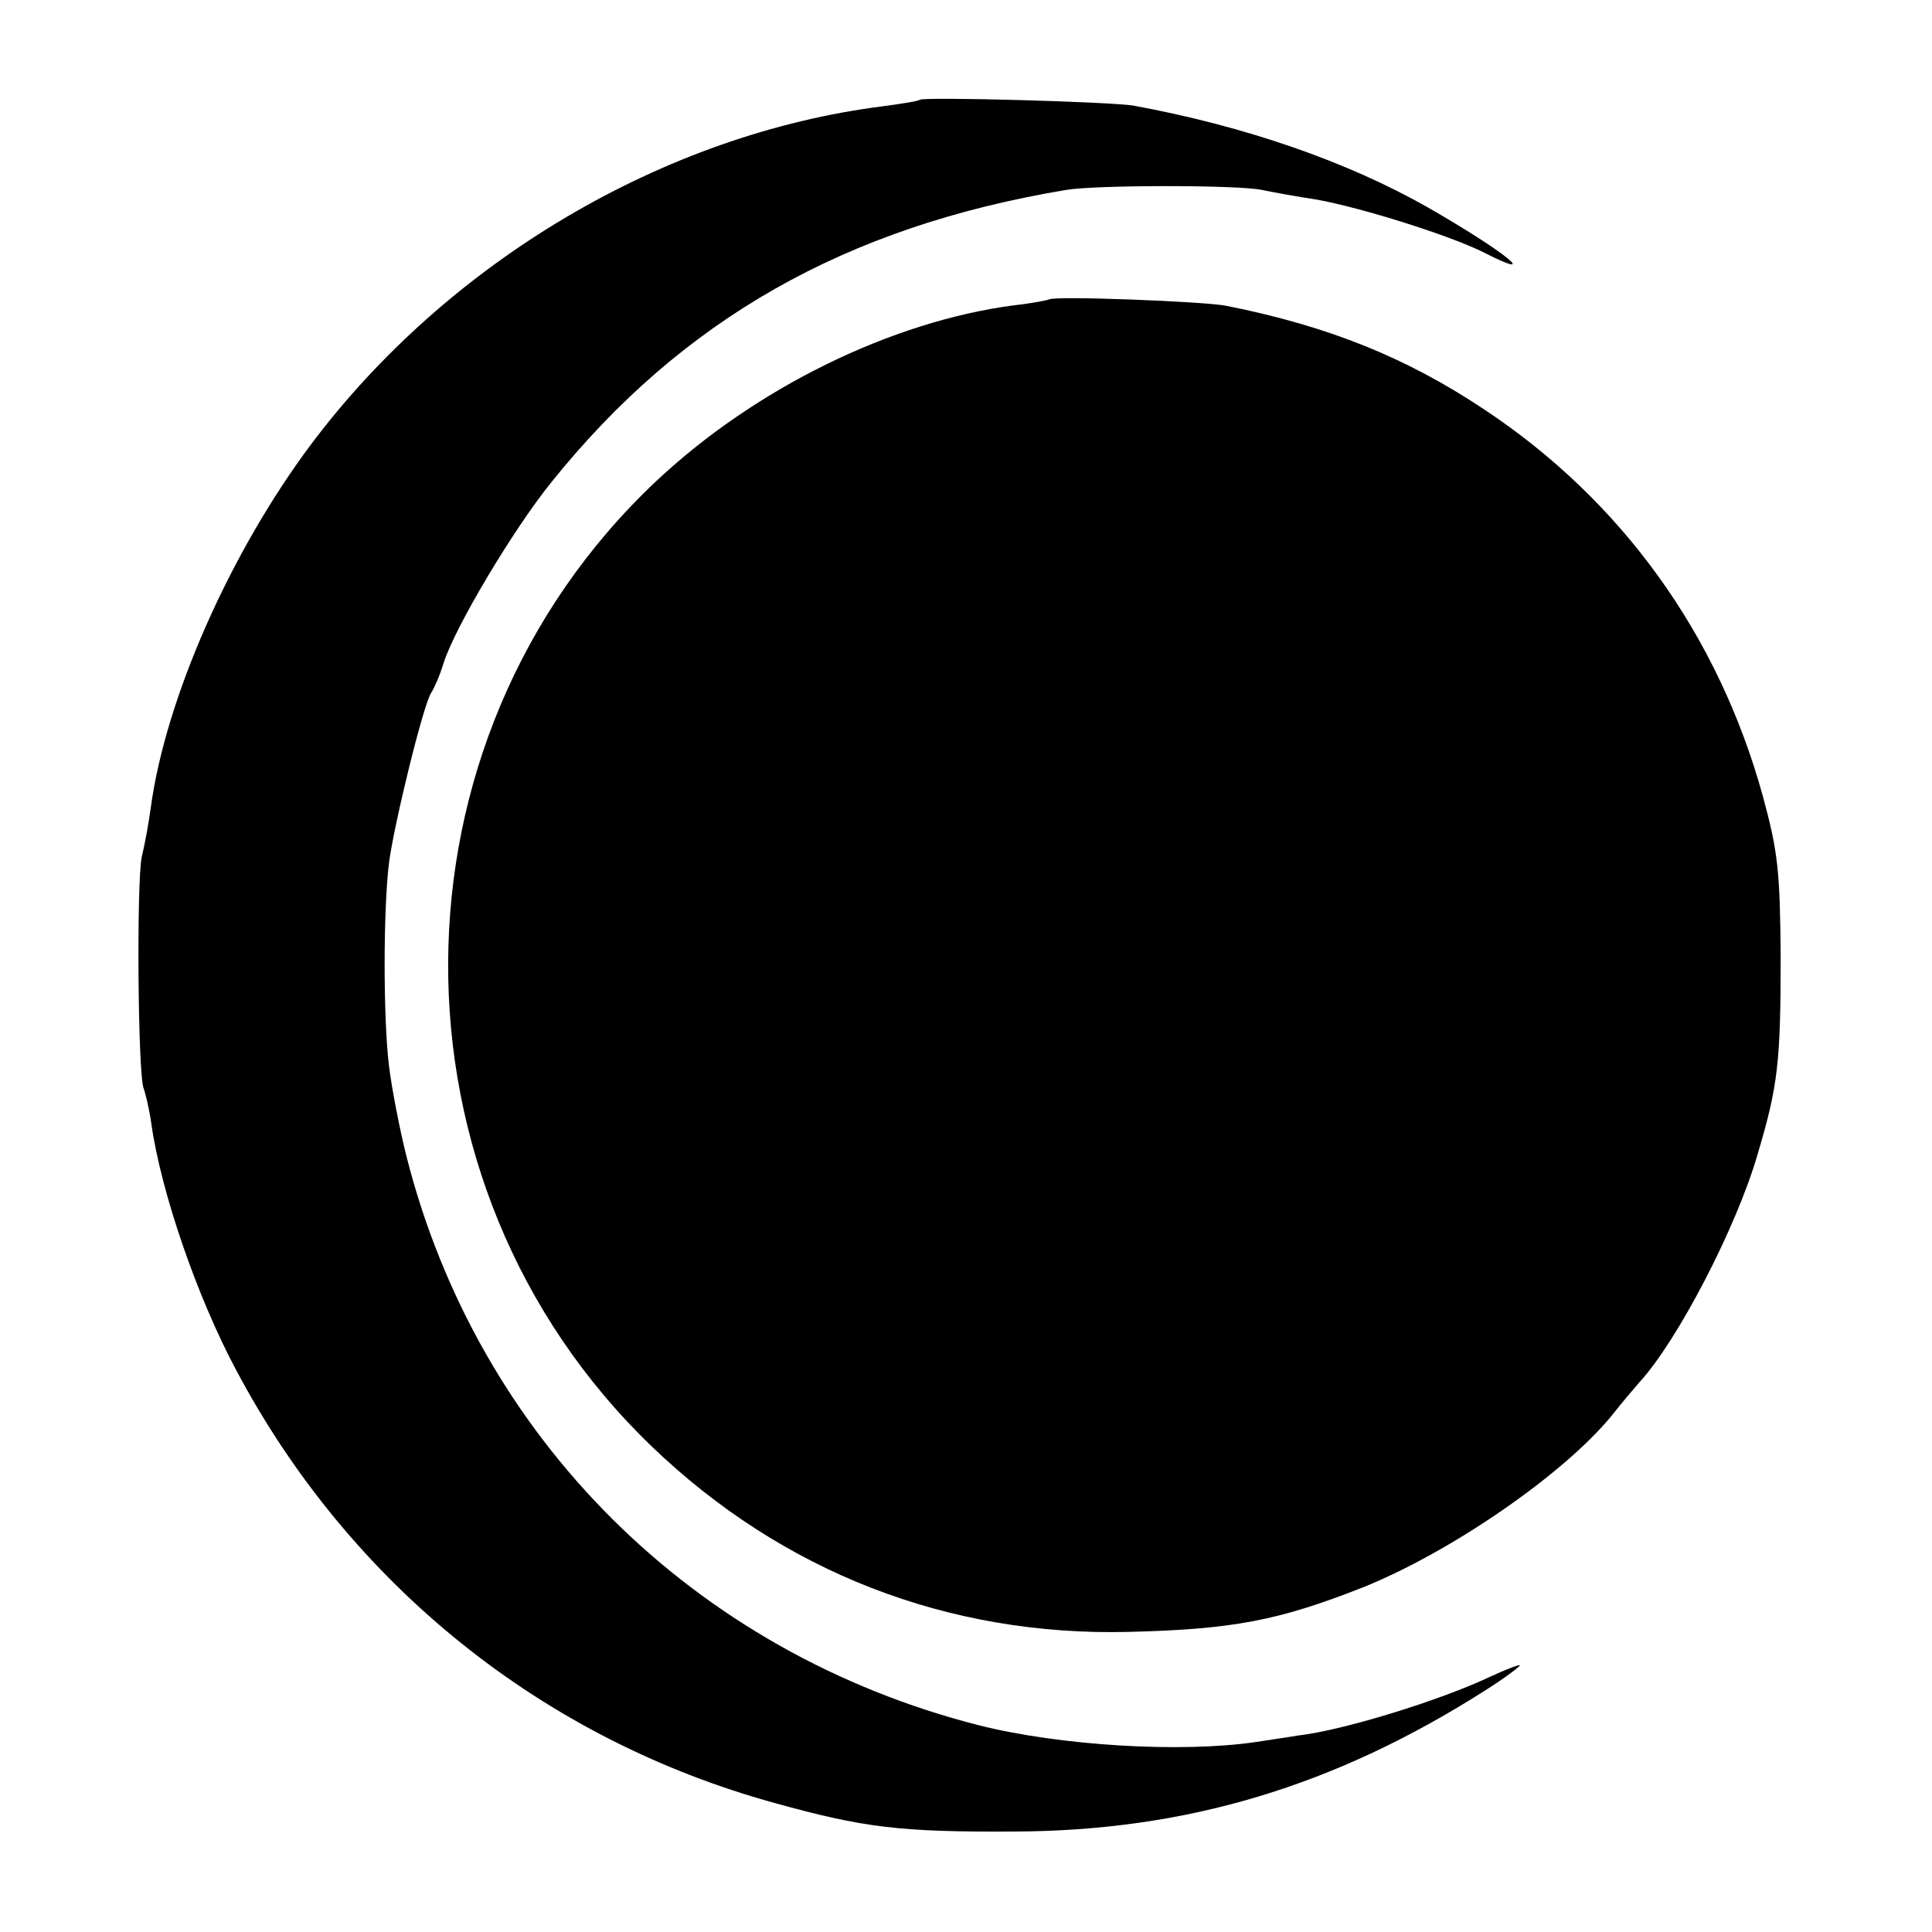<?xml version="1.0" standalone="no"?>
<!DOCTYPE svg PUBLIC "-//W3C//DTD SVG 20010904//EN"
 "http://www.w3.org/TR/2001/REC-SVG-20010904/DTD/svg10.dtd">
<svg version="1.0" xmlns="http://www.w3.org/2000/svg"
 width="300pt" height="300pt" viewBox="0 0 300 300"
 preserveAspectRatio="xMidYMid meet">
<g transform="translate(0,300) scale(0.1,-0.1)"
fill="#000000" stroke="none">
<path d="M1428 2845 c-2 -2 -27 -6 -57 -10 -340 -43 -675 -241 -888 -525 -125
-167 -226 -394 -249 -565 -3 -22 -9 -56 -14 -76 -8 -41 -6 -335 3 -359 3 -8 9
-33 12 -55 15 -106 71 -269 132 -383 177 -333 476 -573 837 -672 137 -38 194
-45 371 -44 267 1 497 70 731 219 30 19 54 37 54 39 0 2 -21 -6 -47 -18 -76
-36 -227 -83 -298 -91 -11 -2 -40 -6 -65 -10 -115 -17 -303 -6 -430 26 -443
113 -778 446 -889 884 -11 44 -23 107 -27 140 -9 74 -9 241 0 315 8 61 54 249
66 265 4 6 13 26 19 46 18 56 108 207 167 280 203 253 457 397 799 454 46 8
268 8 305 0 14 -3 52 -10 85 -15 71 -13 204 -55 257 -81 94 -48 37 -1 -85 69
-125 71 -283 126 -457 158 -36 6 -326 14 -332 9z"/>
<path d="M1629 2535 c-2 -1 -26 -6 -54 -9 -191 -25 -403 -129 -557 -274 -427
-403 -430 -1090 -6 -1498 203 -195 460 -295 741 -288 160 4 231 17 363 69 137
55 311 175 386 266 18 23 38 46 44 53 58 63 150 239 183 353 32 107 36 144 36
308 -1 132 -4 162 -28 250 -69 249 -218 457 -432 599 -120 80 -240 129 -400
161 -33 7 -271 16 -276 10z"/>
</g>
</svg>
